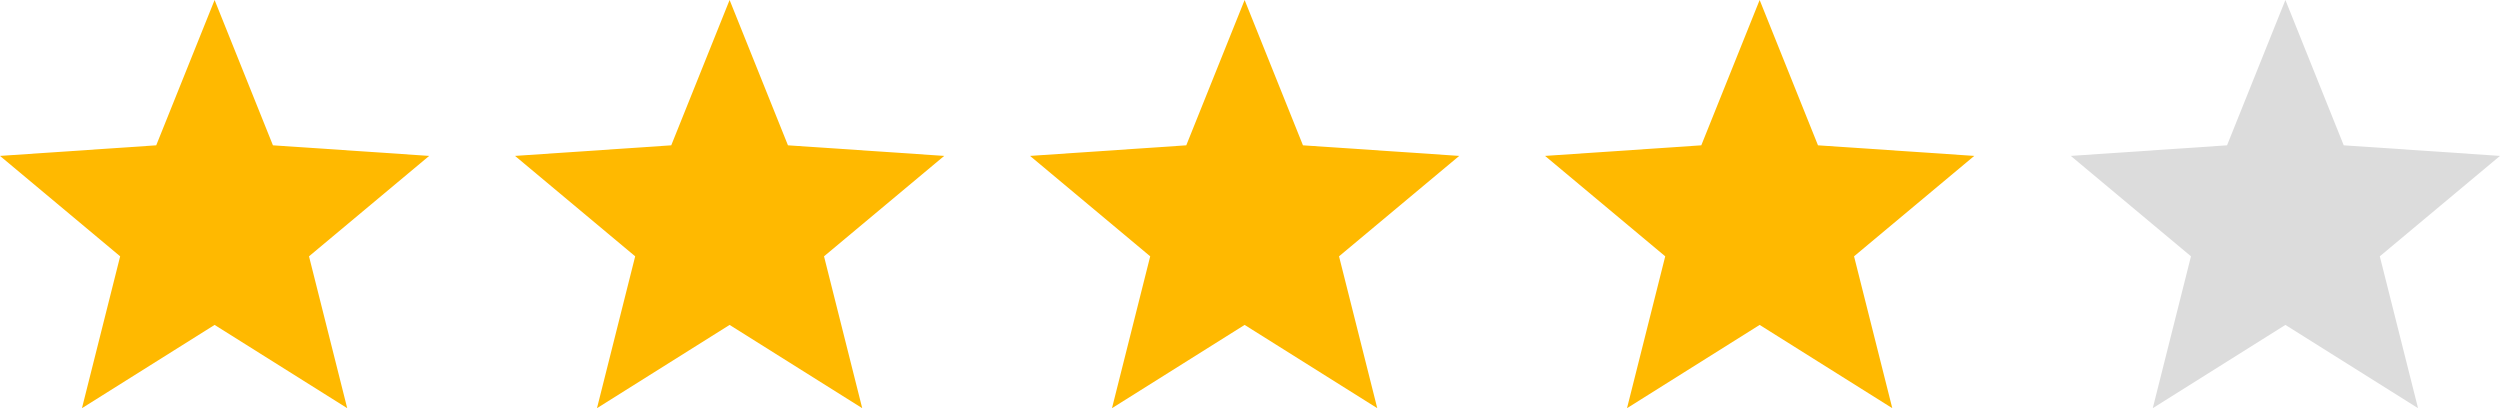 <?xml version="1.0" encoding="utf-8"?>
<!-- Generator: Adobe Illustrator 25.2.3, SVG Export Plug-In . SVG Version: 6.00 Build 0)  -->
<svg version="1.1" id="Layer_1" xmlns="http://www.w3.org/2000/svg" xmlns:xlink="http://www.w3.org/1999/xlink" x="0px" y="0px"
	 viewBox="0 0 1256.06 205.08" style="enable-background:new 0 0 1256.06 205.08;" xml:space="preserve">
<style type="text/css">
	.st0{fill:#FFB900;}
	.st1{fill:#DCDCDC;}
</style>
<g>
	<polygon class="st0" points="107.82,163.24 41.18,205.08 60.37,128.78 0,78.33 78.49,73.01 107.82,0 137.13,73.01 215.63,78.33 
		155.25,128.78 174.45,205.08 	"/>
	<polygon class="st0" points="366.57,163.24 299.94,205.08 319.13,128.78 258.76,78.33 337.25,73.01 366.57,0 395.89,73.01 
		474.39,78.33 414.01,128.78 433.2,205.08 	"/>
	<polygon class="st0" points="625.33,163.24 558.69,205.08 577.89,128.78 517.52,78.33 596.01,73.01 625.33,0 654.64,73.01 
		733.15,78.33 672.76,128.78 691.97,205.08 	"/>
	<polygon class="st0" points="884.09,163.24 817.45,205.08 836.65,128.78 776.27,78.33 854.77,73.01 884.09,0 913.4,73.01 
		991.91,78.33 931.52,128.78 950.73,205.08 	"/>
	<polygon class="st1" points="1148.24,163.24 1081.6,205.08 1100.8,128.78 1040.42,78.33 1118.92,73.01 1148.24,0 1177.55,73.01 
		1256.06,78.33 1195.67,128.78 1214.88,205.08 	"/>
</g>
</svg>
